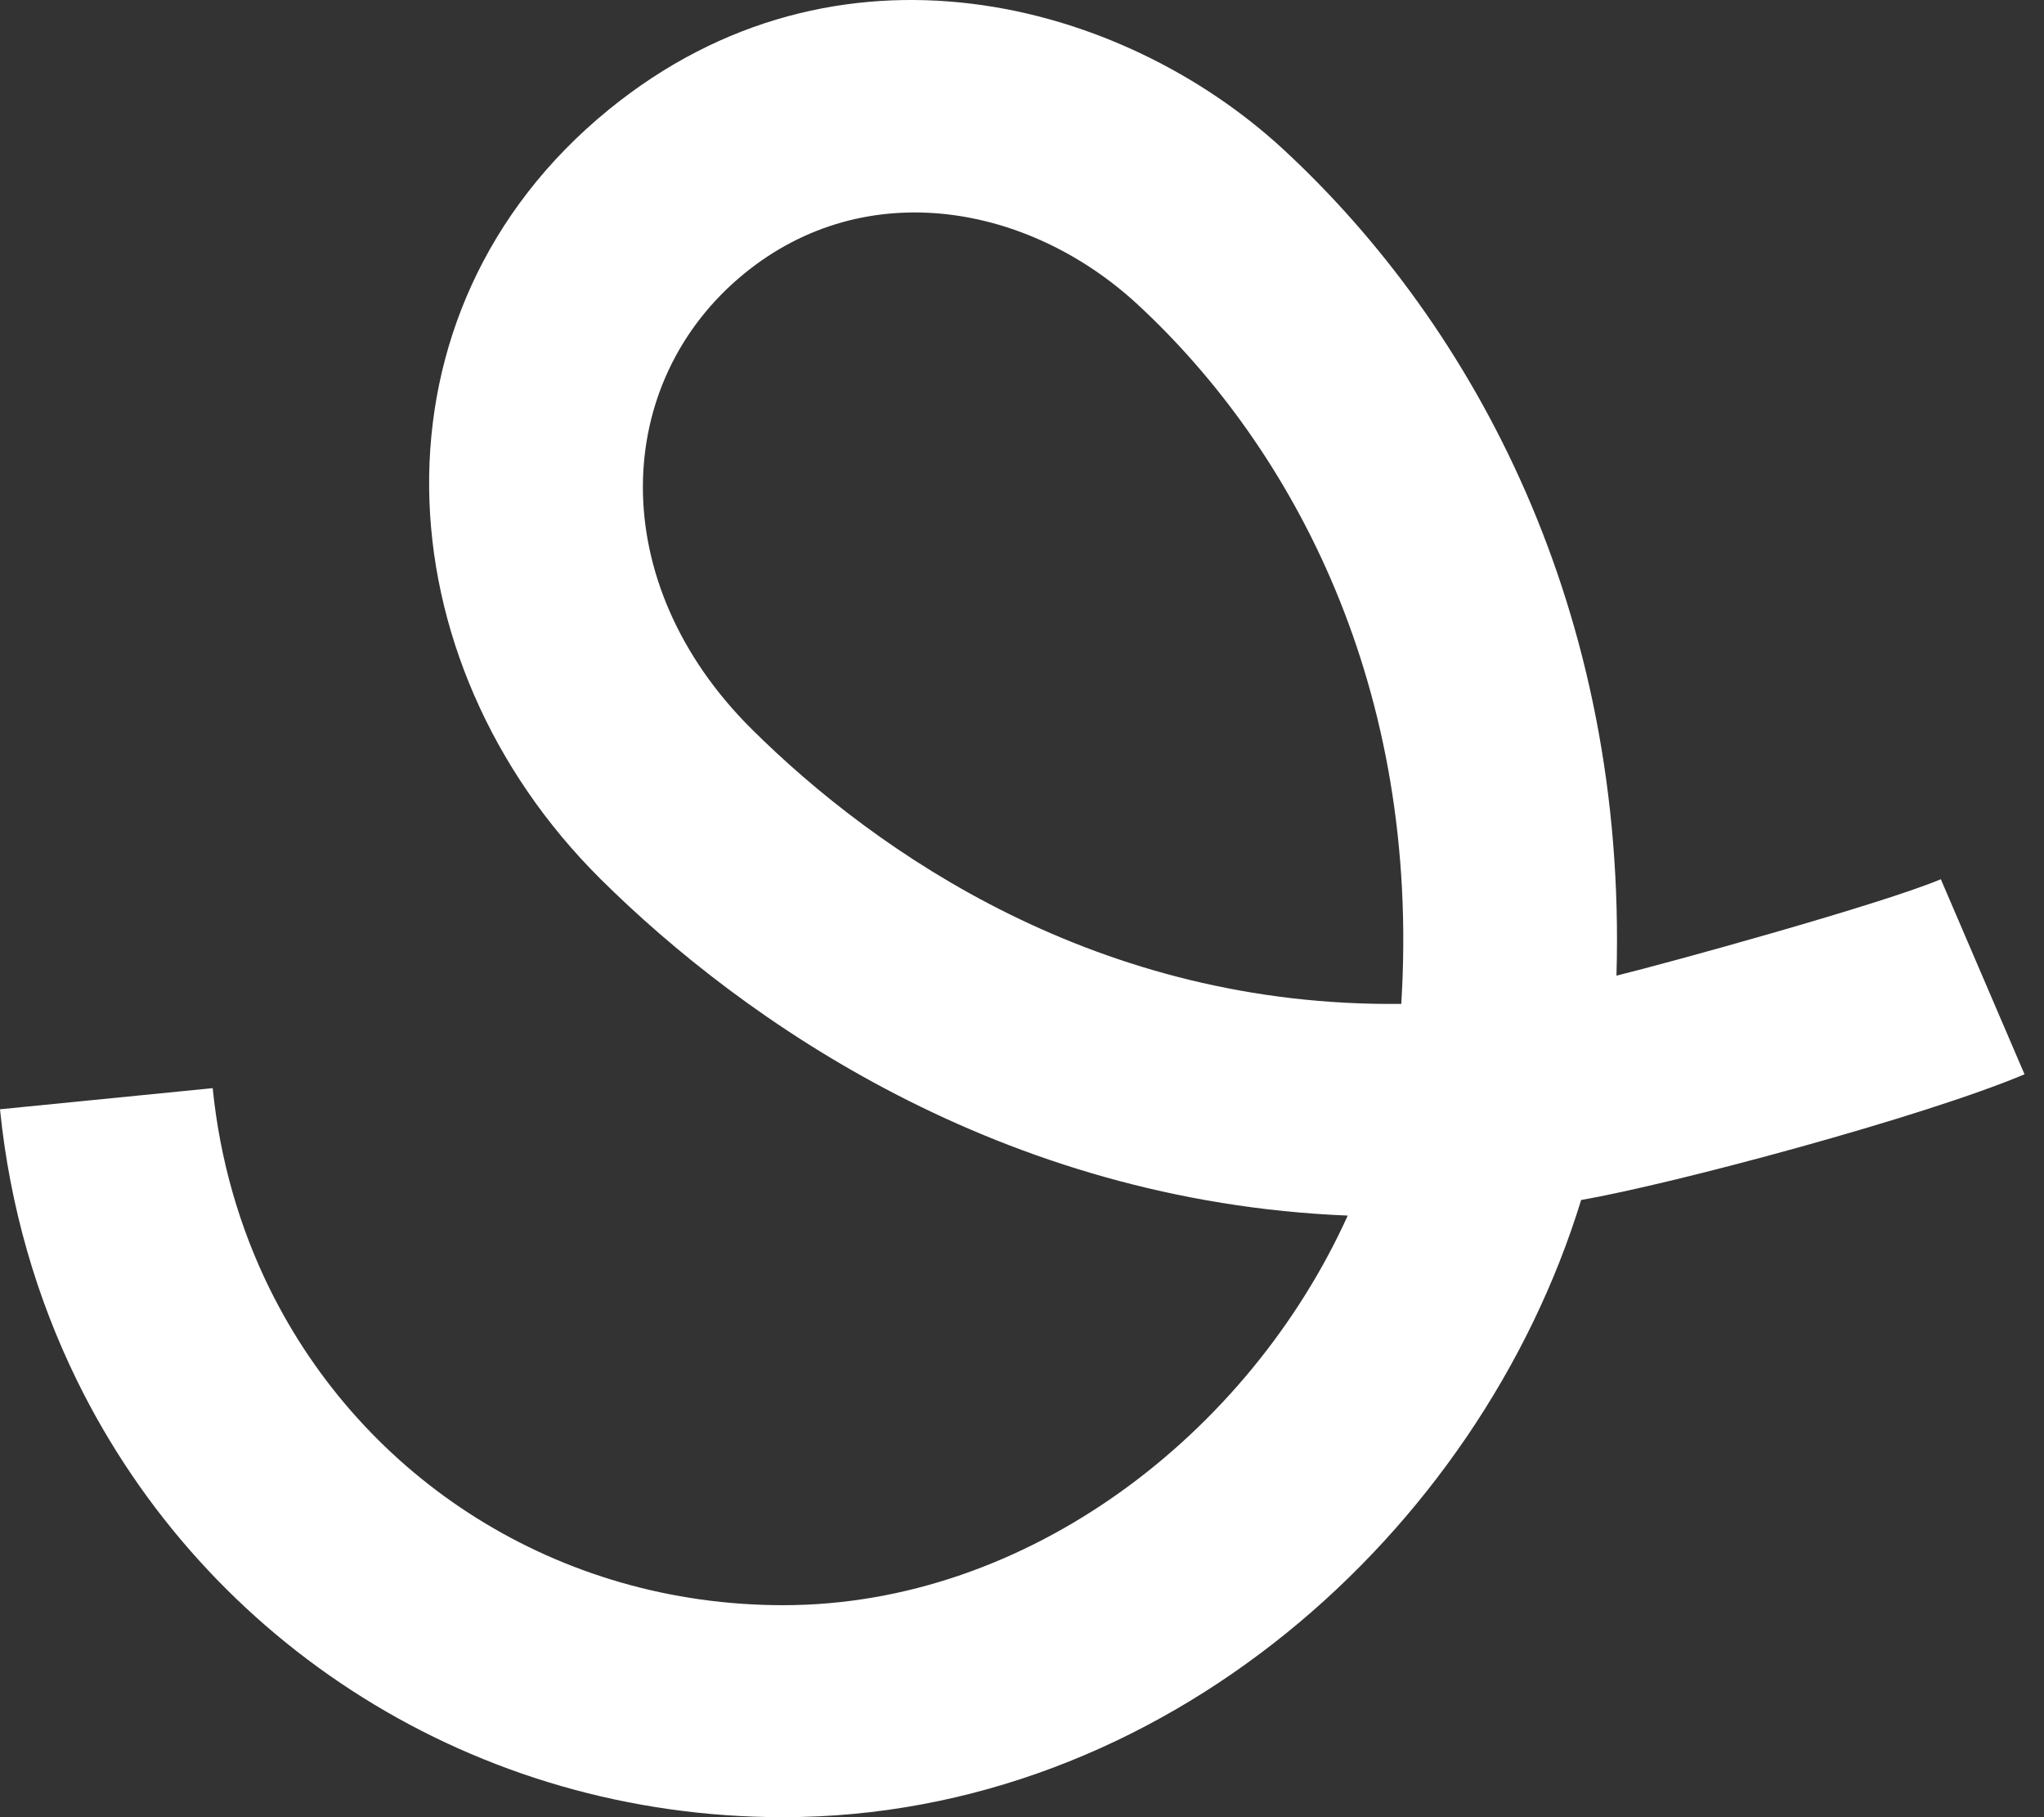 <svg width="36" height="32" viewBox="0 0 36 32" fill="none" xmlns="http://www.w3.org/2000/svg">
<rect x="0" y="0" width="36" height="32" fill="#333333" stroke="none"/>
<path fill-rule="evenodd" clip-rule="evenodd" d="M10.715 1.936C14.74 -1.351 19.759 -0.001 22.608 2.635C25.985 5.761 28.659 10.766 28.47 17.181C29.432 16.944 33.151 15.918 34.183 15.483L35.657 18.918C33.881 19.668 29.462 20.853 27.848 21.131C26.049 26.994 20.47 32 13.794 32C8.362 32 3.63 28.945 1.357 24.313C0.642 22.854 0.172 21.244 0 19.534L3.746 19.162C3.874 20.434 4.221 21.617 4.742 22.679C6.395 26.047 9.825 28.267 13.794 28.267C18.111 28.267 22.001 25.239 23.737 21.406C17.627 21.159 13.094 17.975 10.581 15.483C6.7 11.634 6.357 5.495 10.715 1.936ZM24.68 17.678C25.027 12.098 22.775 7.897 20.039 5.364C18.13 3.597 15.252 3.067 13.108 4.818C10.774 6.725 10.637 10.258 13.243 12.843C15.441 15.023 19.346 17.741 24.68 17.678Z" fill="white"/>
</svg>

